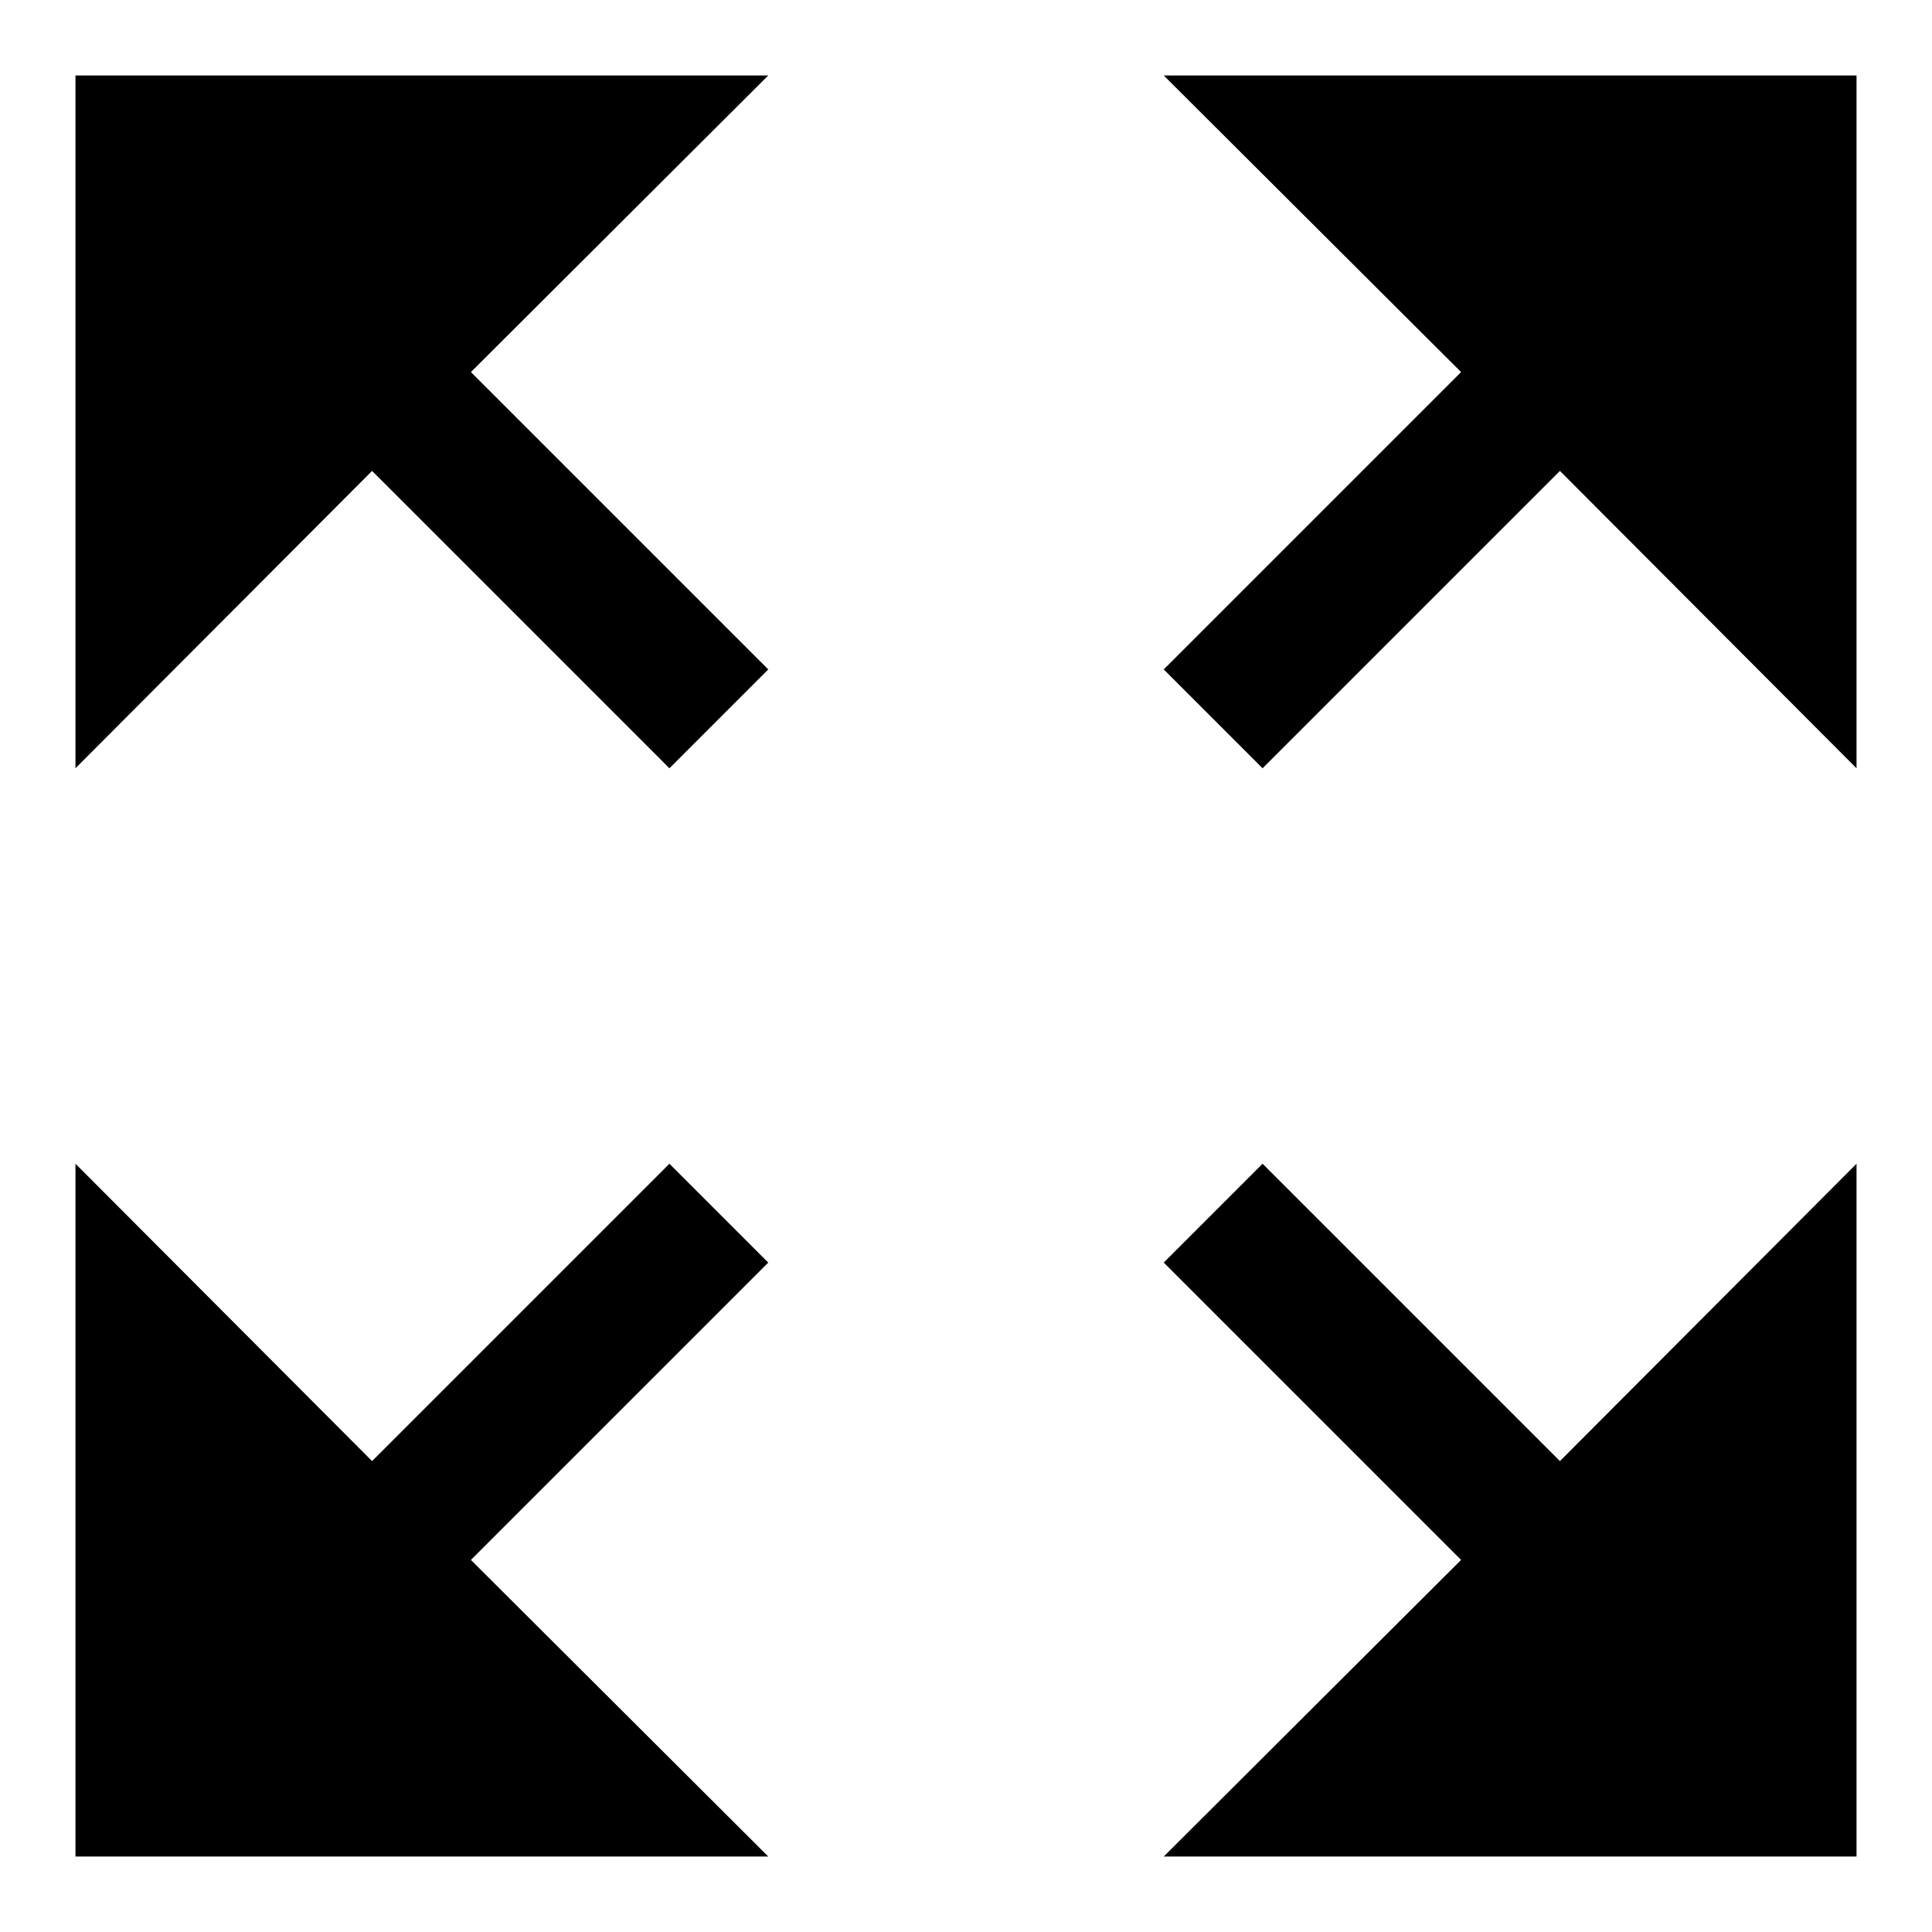 <?xml version="1.0" encoding="utf-8"?>
<!-- Svg Vector Icons : http://www.onlinewebfonts.com/icon -->
<!DOCTYPE svg PUBLIC "-//W3C//DTD SVG 1.1//EN" "http://www.w3.org/Graphics/SVG/1.1/DTD/svg11.dtd">
<svg version="1.1" xmlns="http://www.w3.org/2000/svg" xmlns:xlink="http://www.w3.org/1999/xlink" x="0px" y="0px" viewBox="0 0 256 256" enable-background="new 0 0 256 256" xml:space="preserve">
<g><g><g><g><path fill="#000000" d="M10 10L10 101.8 49.3 62.4 88.7 101.8 101.8 88.7 62.4 49.3 101.8 10 z"/><path fill="#000000" d="M154.2 10L193.6 49.3 154.2 88.7 167.3 101.8 206.7 62.4 246 101.8 246 10 z"/><path fill="#000000" d="M88.7 154.2L49.3 193.6 10 154.2 10 246 101.8 246 62.4 206.7 101.8 167.3 z"/><path fill="#000000" d="M167.3 154.2L154.2 167.3 193.6 206.7 154.2 246 246 246 246 154.2 206.7 193.6 z"/></g></g><g></g><g></g><g></g><g></g><g></g><g></g><g></g><g></g><g></g><g></g><g></g><g></g><g></g><g></g><g></g></g></g>
</svg>